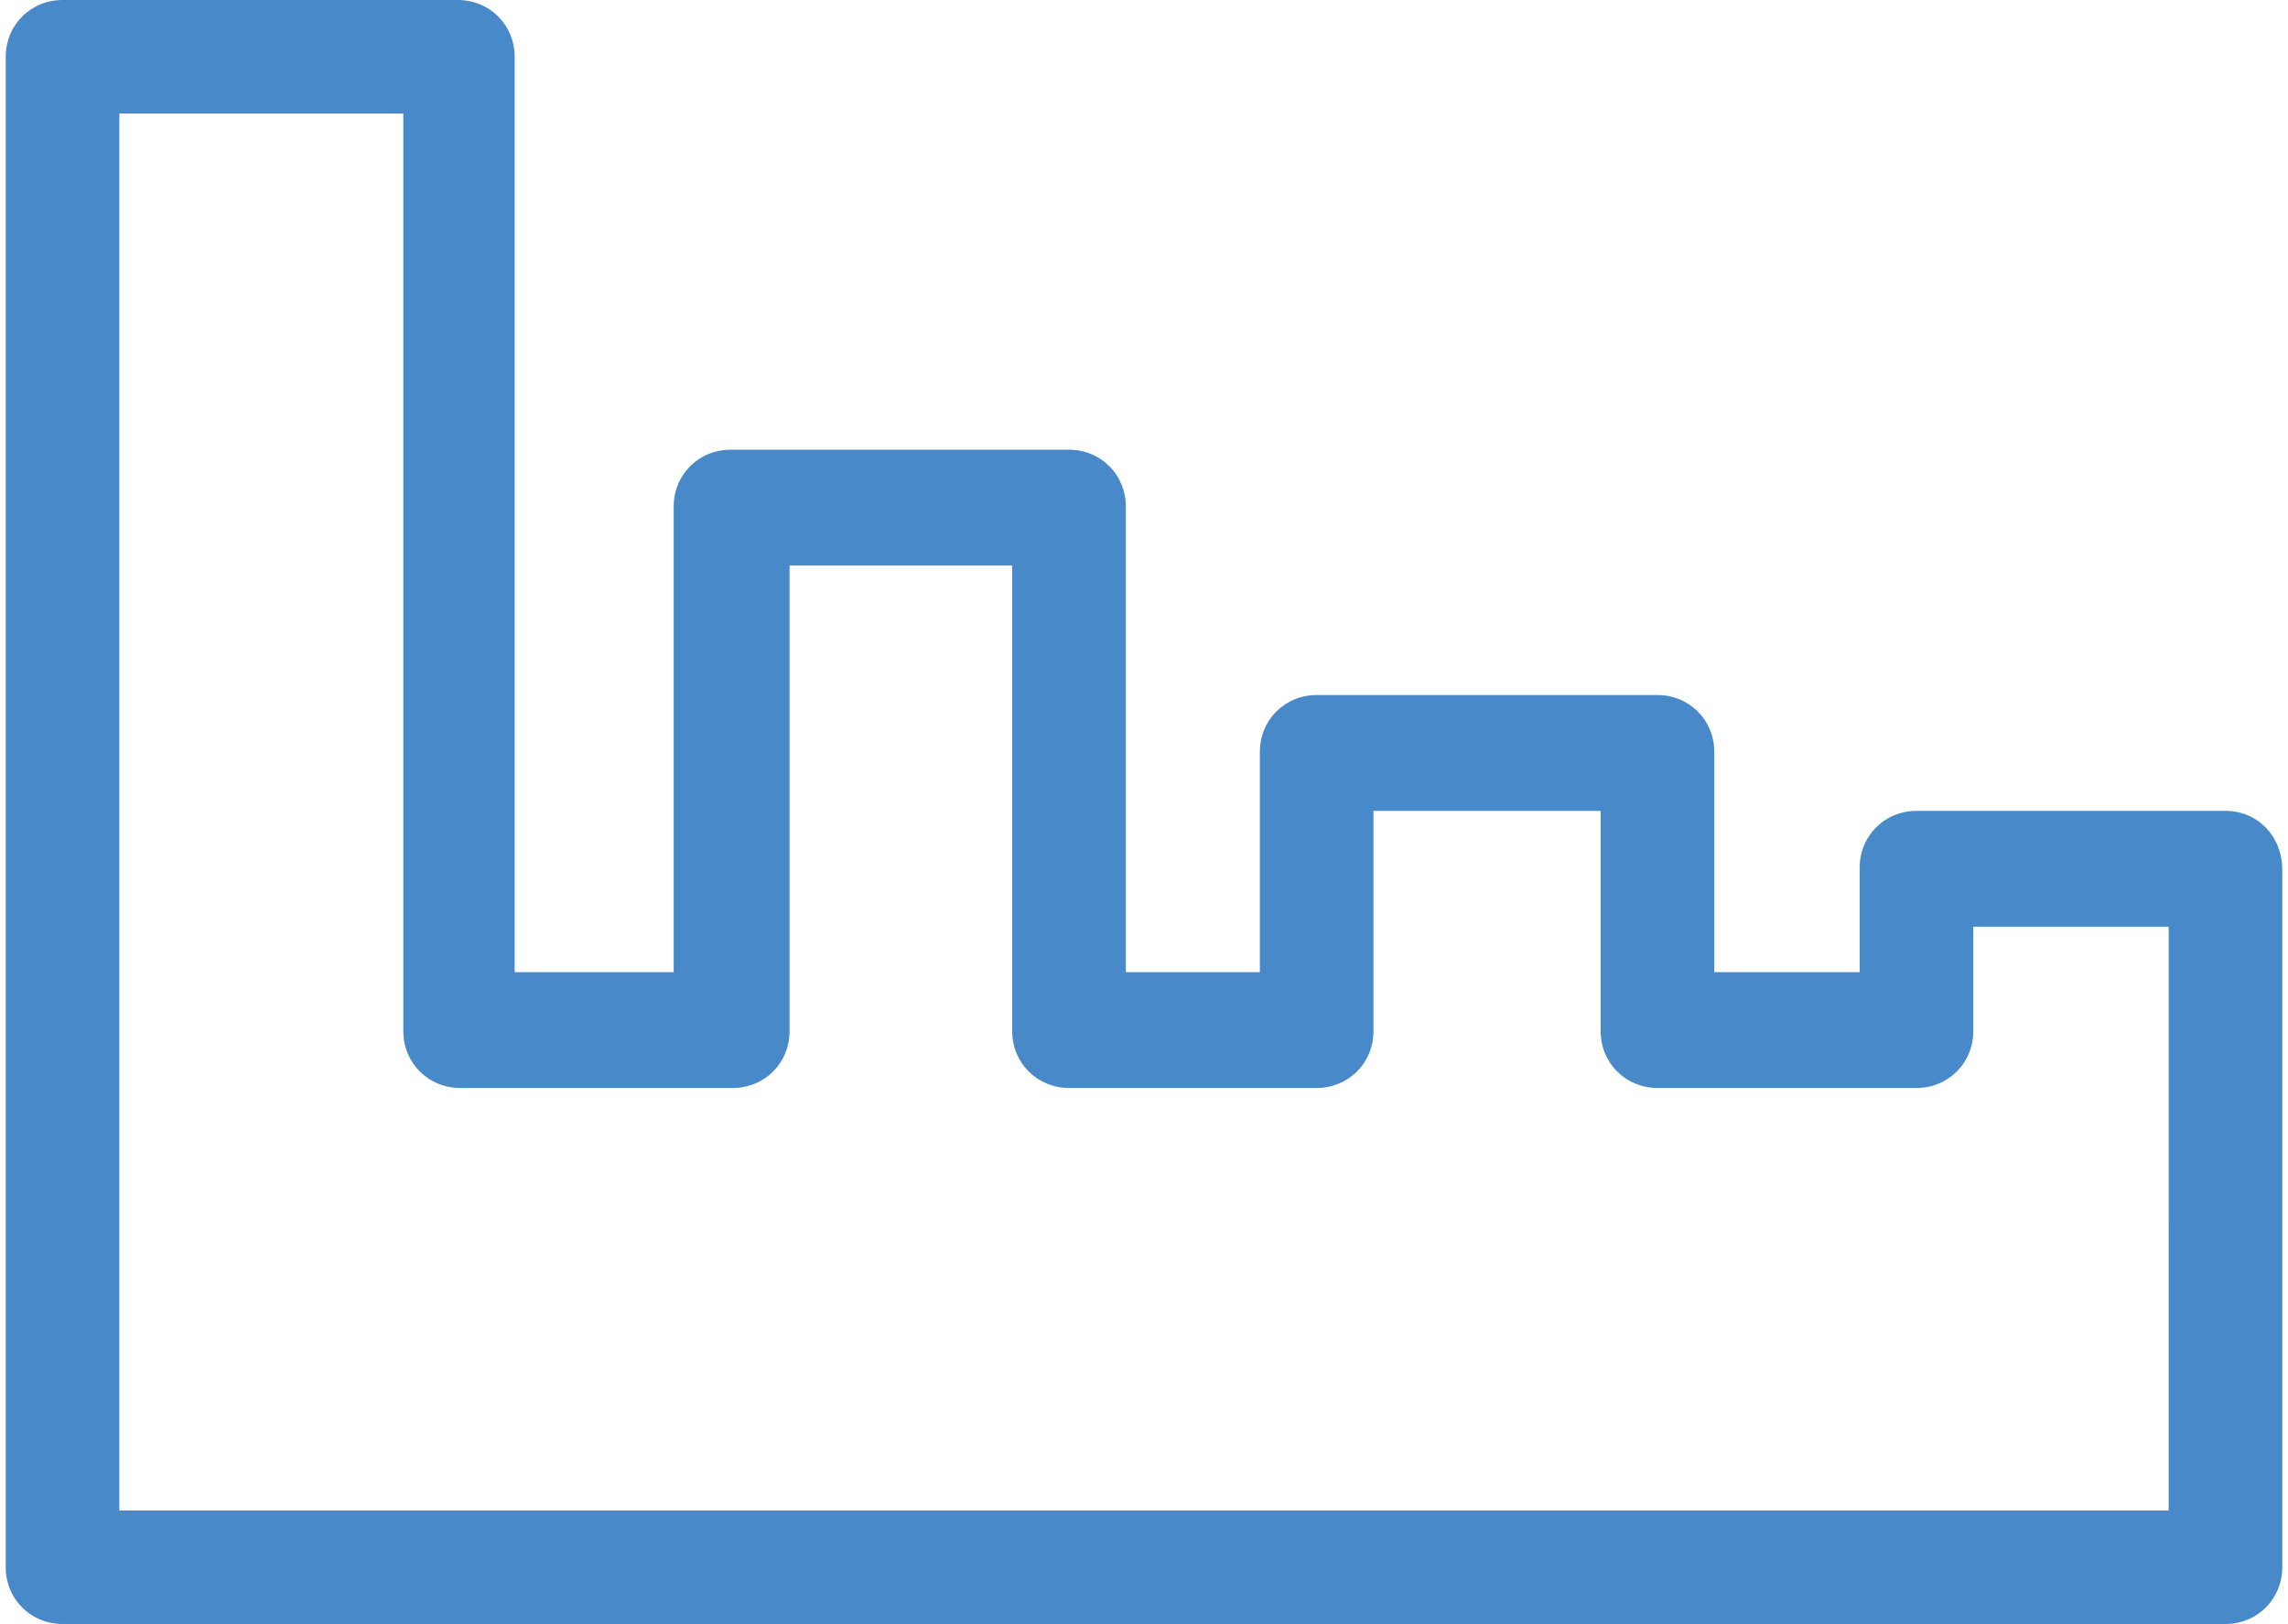 <svg xmlns="http://www.w3.org/2000/svg" width="100" height="71" viewBox="0 0 100.2 71.5"><path fill="#488AC9" d="M97.7 35.7H84.1c-1.4 0-2.5 1.1-2.5 2.5v4.6h-6.4v-9.7c0-1.4-1.1-2.5-2.5-2.5h-15c-1.4 0-2.5 1.1-2.5 2.5v9.7H49.3v-20.5c0-1.4-1.1-2.5-2.5-2.5H31.9c-1.4 0-2.5 1.1-2.5 2.5v20.5h-7V2.5c0-1.4-1.1-2.5-2.5-2.5H2.5C1.1 0 0 1.1 0 2.5v66.5c0 1.4 1.1 2.5 2.5 2.5h95.2c1.4 0 2.5-1.1 2.5-2.5v-30.7C100.2 36.8 99.1 35.7 97.7 35.7M95.2 66.5H5V5h12.5v40.4c0 1.4 1.1 2.5 2.5 2.5h12c1.4 0 2.5-1.1 2.5-2.5v-20.5h9.8v20.5c0 1.4 1.1 2.5 2.5 2.5h10.9c1.4 0 2.5-1.1 2.5-2.5v-9.7h10v9.7c0 1.4 1.1 2.5 2.5 2.5h11.4c1.4 0 2.5-1.1 2.5-2.5v-4.6h8.6V66.5z"/></svg>